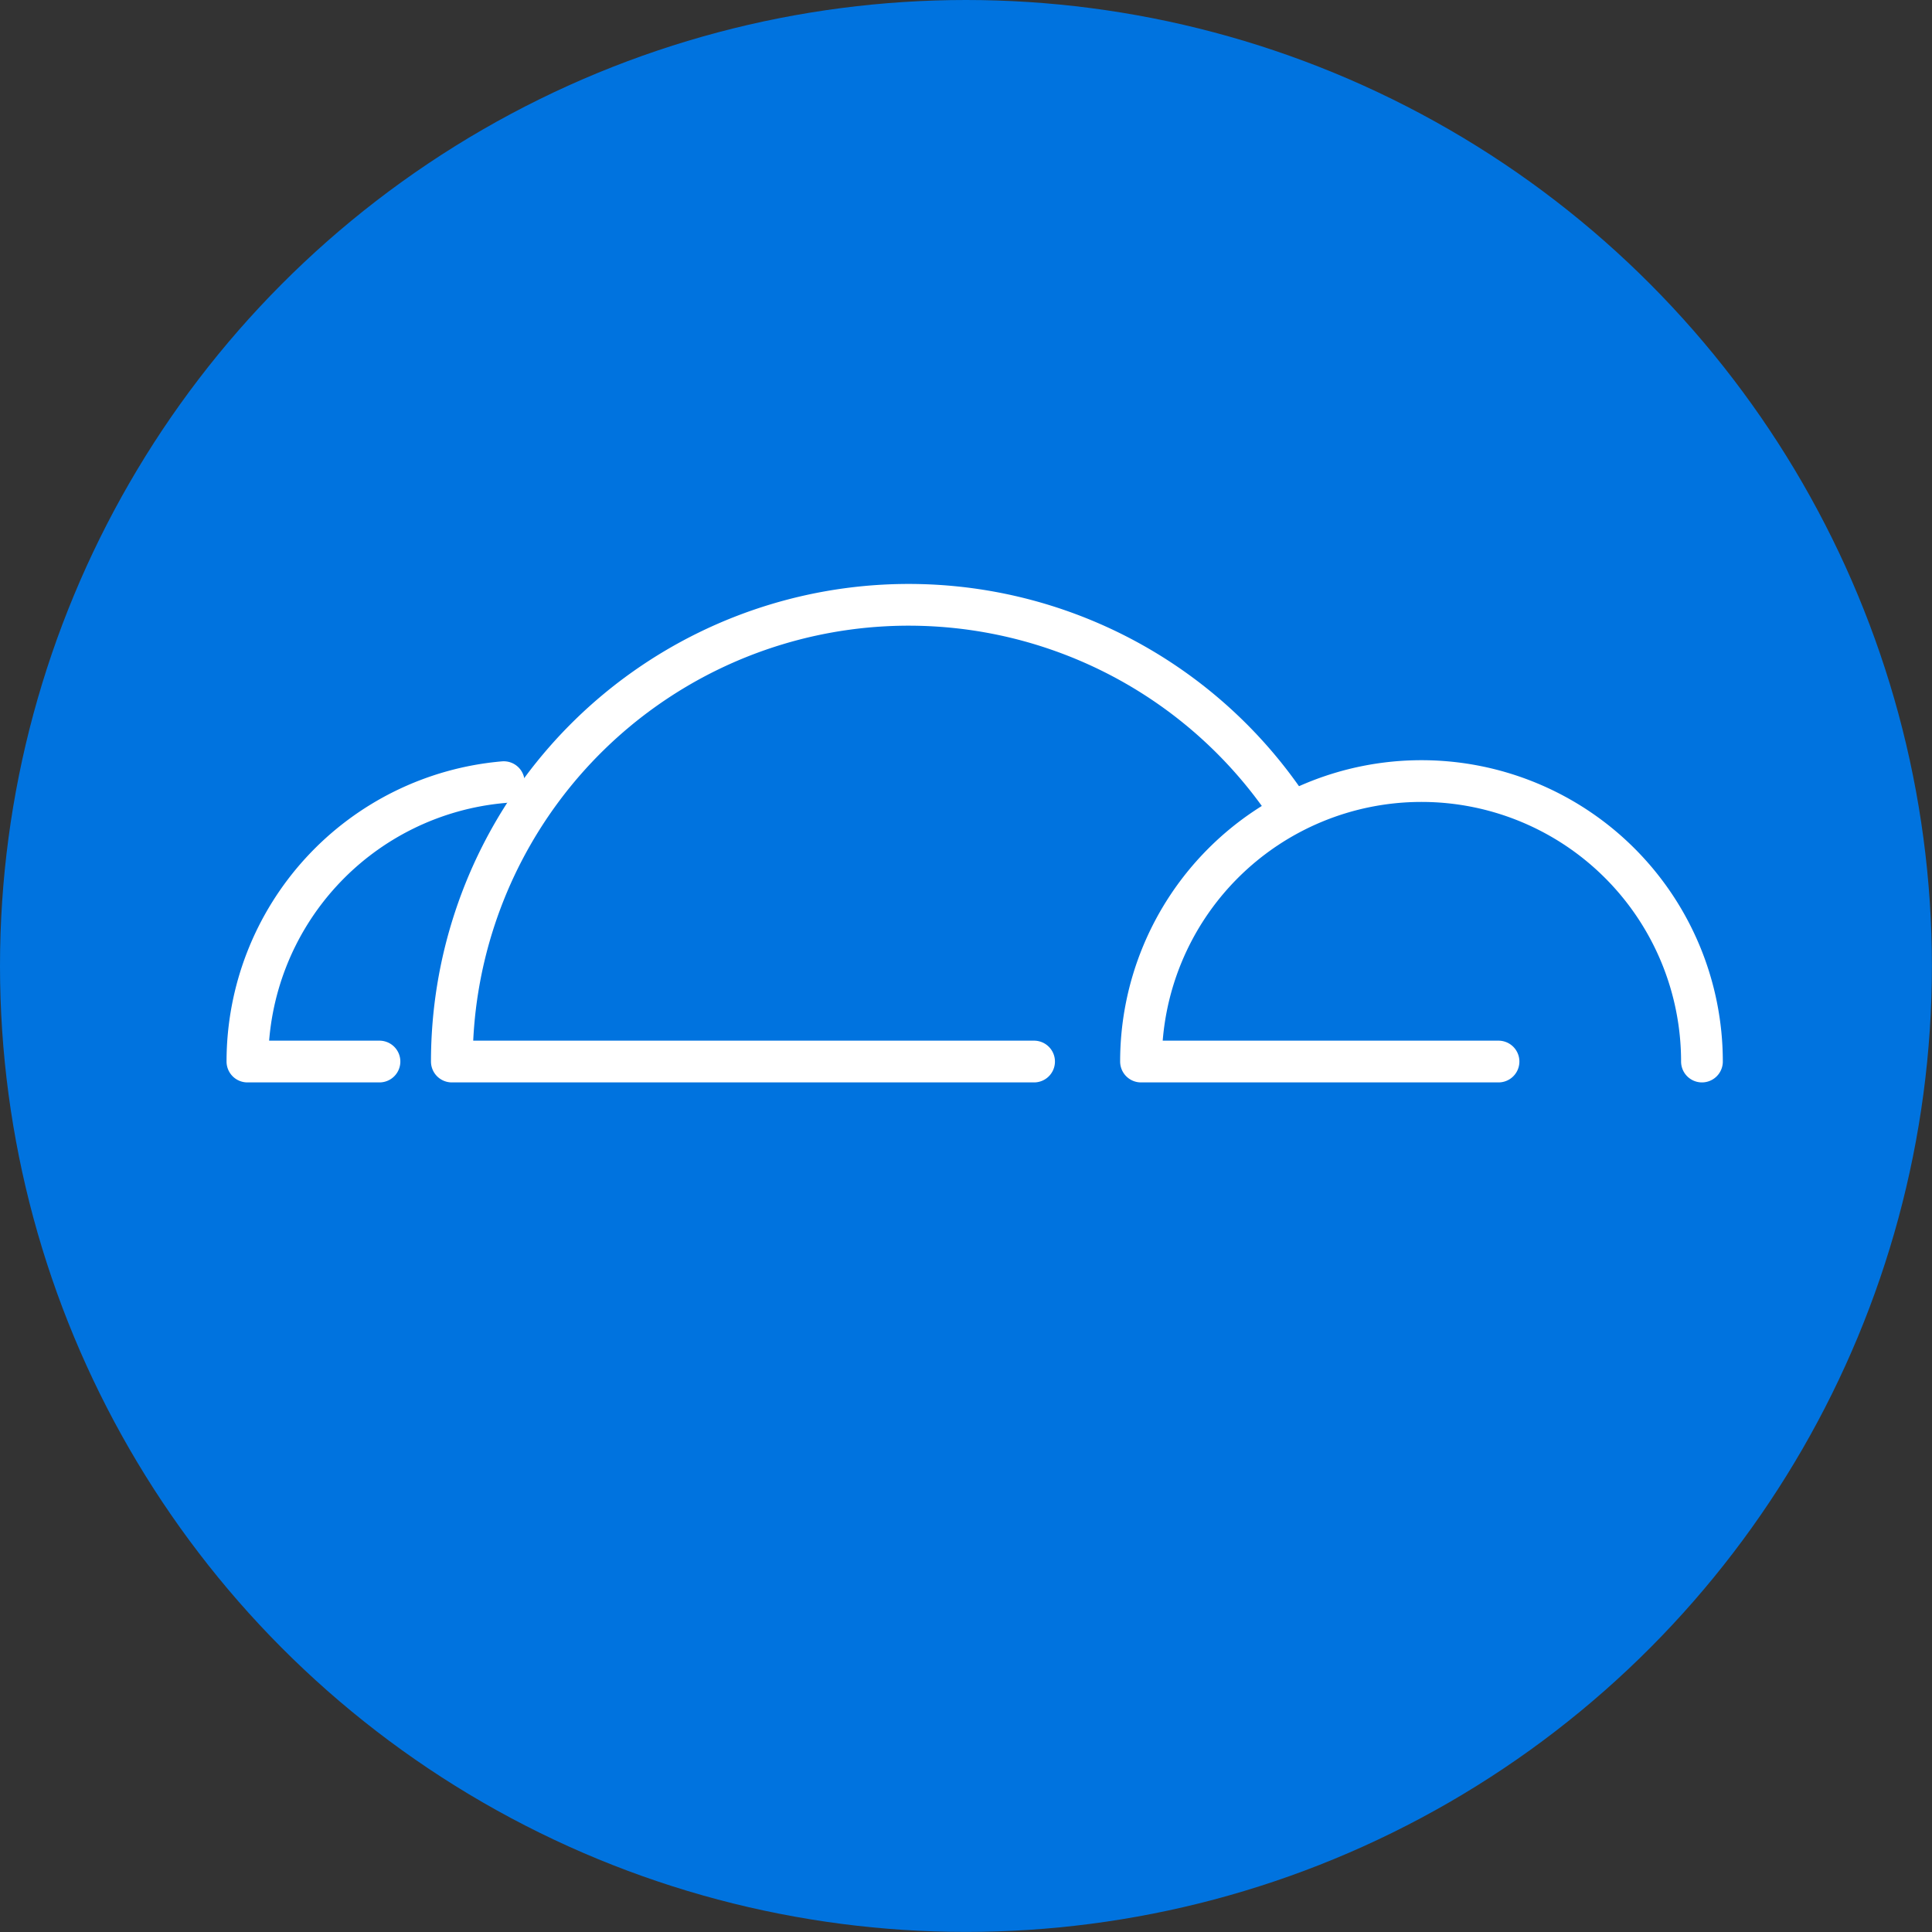 <svg xmlns="http://www.w3.org/2000/svg" viewBox="0 0 231.45 231.45"><rect x="0" y="0" width="231.45" height="231.45" fill="#333333" stroke="none"/><defs><style>.cls-1{fill:#0073df;}.cls-2{fill:none;stroke:#fff;stroke-linecap:round;stroke-linejoin:round;stroke-width:5px;}</style></defs><g id="Layer_2" data-name="Layer 2"><g id="Layer_1-2" data-name="Layer 1"><circle class="cls-1" cx="115.72" cy="115.72" r="115.72"/><path class="cls-2" d="M203.89,127.17a33.6,33.6,0,0,0-67.2,0h42.83"/><path class="cls-2" d="M60.35,93.7a33.6,33.6,0,0,0-30.71,33.47H45.46"/><path class="cls-2" d="M154.36,96.77a54.73,54.73,0,0,0-100.23,30.4h69.75"/></g></g></svg>